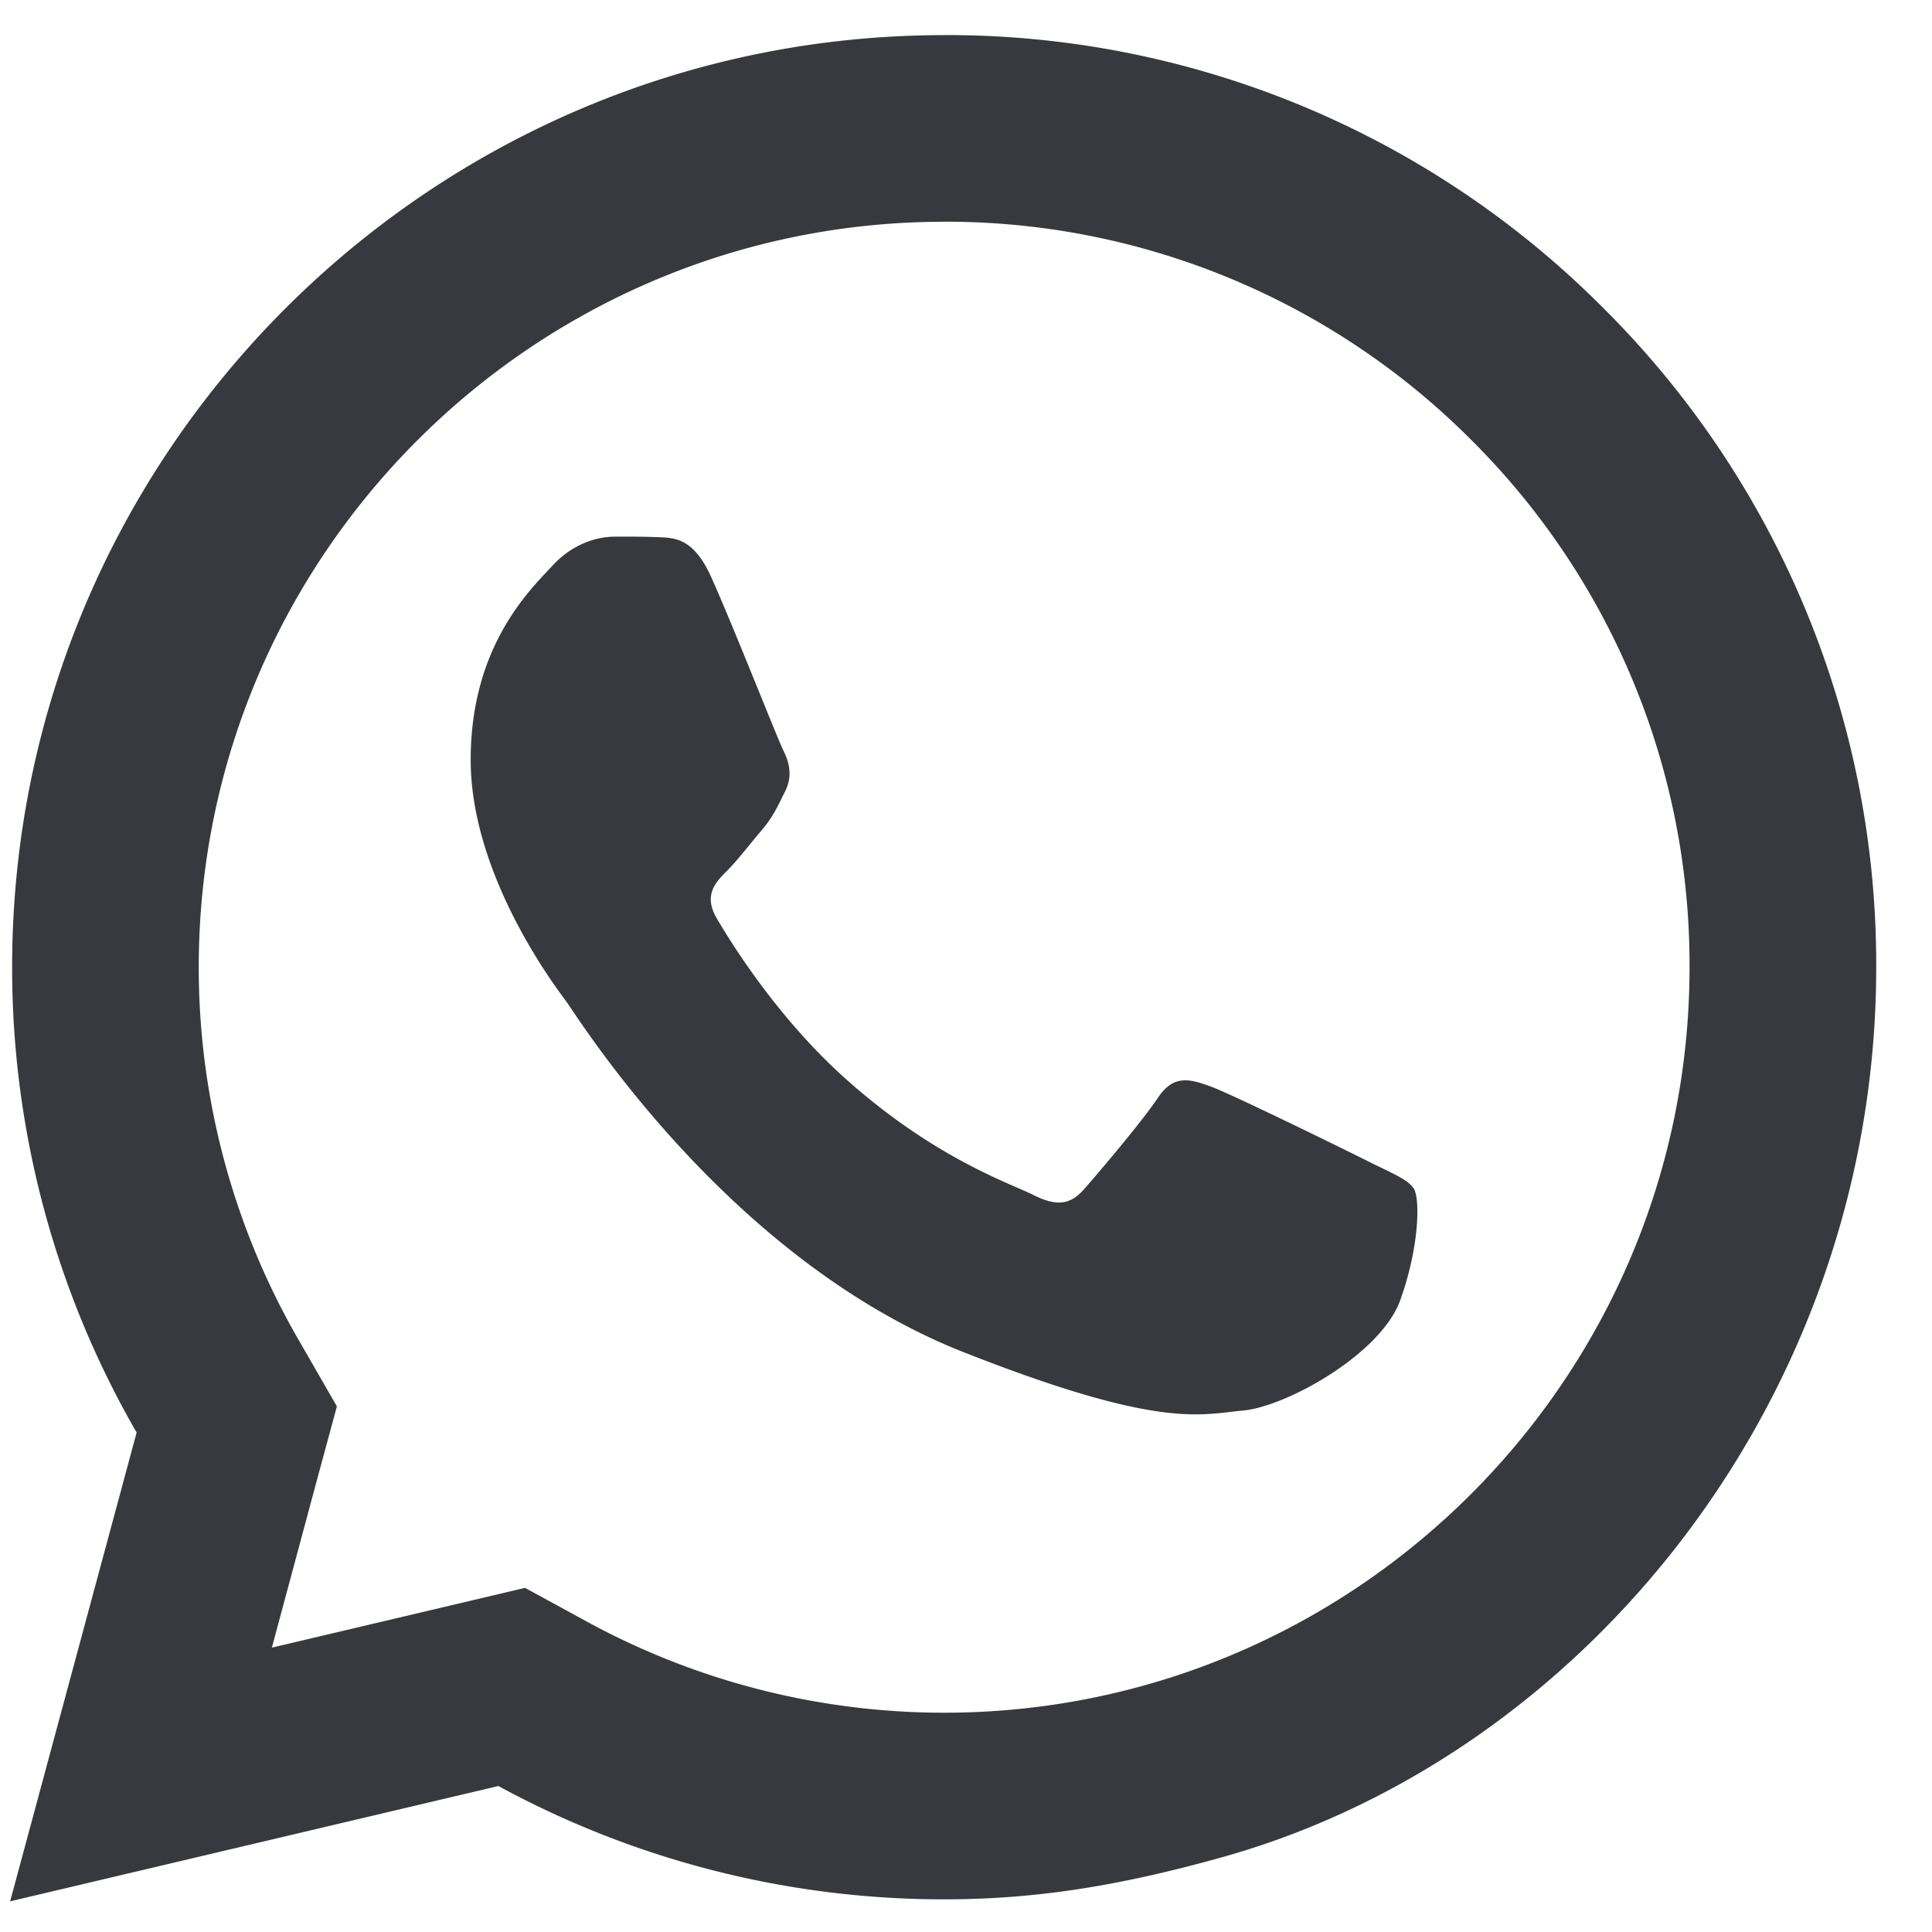 <svg xmlns="http://www.w3.org/2000/svg" width="32" height="32" viewBox="0 0 32 32"><g><g><path fill="#37393f" d="M10.178 8.889c-.258 0-.676.096-1.03.483-.354.384-1.352 1.316-1.352 3.214s1.383 3.733 1.576 3.991c.191.257 2.668 4.274 6.59 5.82 3.257 1.284 3.92 1.03 4.627.966.708-.063 2.284-.931 2.605-1.832.322-.901.322-1.676.227-1.836-.096-.16-.354-.256-.74-.45-.385-.193-2.281-1.124-2.635-1.252-.354-.128-.613-.193-.87.193-.256.386-.993 1.253-1.22 1.51-.225.257-.449.292-.835.099-.387-.195-1.63-.603-3.104-1.917-1.146-1.022-1.92-2.282-2.146-2.668-.224-.385-.02-.597.172-.788.173-.173.384-.45.577-.676.191-.226.258-.387.386-.643.128-.257.063-.483-.033-.677-.096-.193-.846-2.098-1.19-2.861-.288-.642-.594-.657-.869-.667-.224-.01-.48-.01-.736-.01zm5.46-5.217a12.288 12.288 0 0 1 8.736 3.62 12.255 12.255 0 0 1 3.61 8.733c-.002 6.806-5.539 12.343-12.349 12.343a12.362 12.362 0 0 1-5.898-1.5L8.696 26.3l-1.15.272-3.043.718.742-2.759.335-1.237-.64-1.111a12.333 12.333 0 0 1-1.648-6.17c.003-6.804 5.541-12.34 12.347-12.34zm.003-3.09C7.131.581.204 7.501.201 16.011a15.4 15.4 0 0 0 2.062 7.716L.168 31.492l8.087-1.91a15.426 15.426 0 0 0 7.378 1.877h.006c1.395 0 2.748-.186 4.485-.665 6.108-1.648 10.948-7.653 10.952-14.766A15.336 15.336 0 0 0 26.56 5.106 15.337 15.337 0 0 0 15.642.581z"/></g></g></svg>